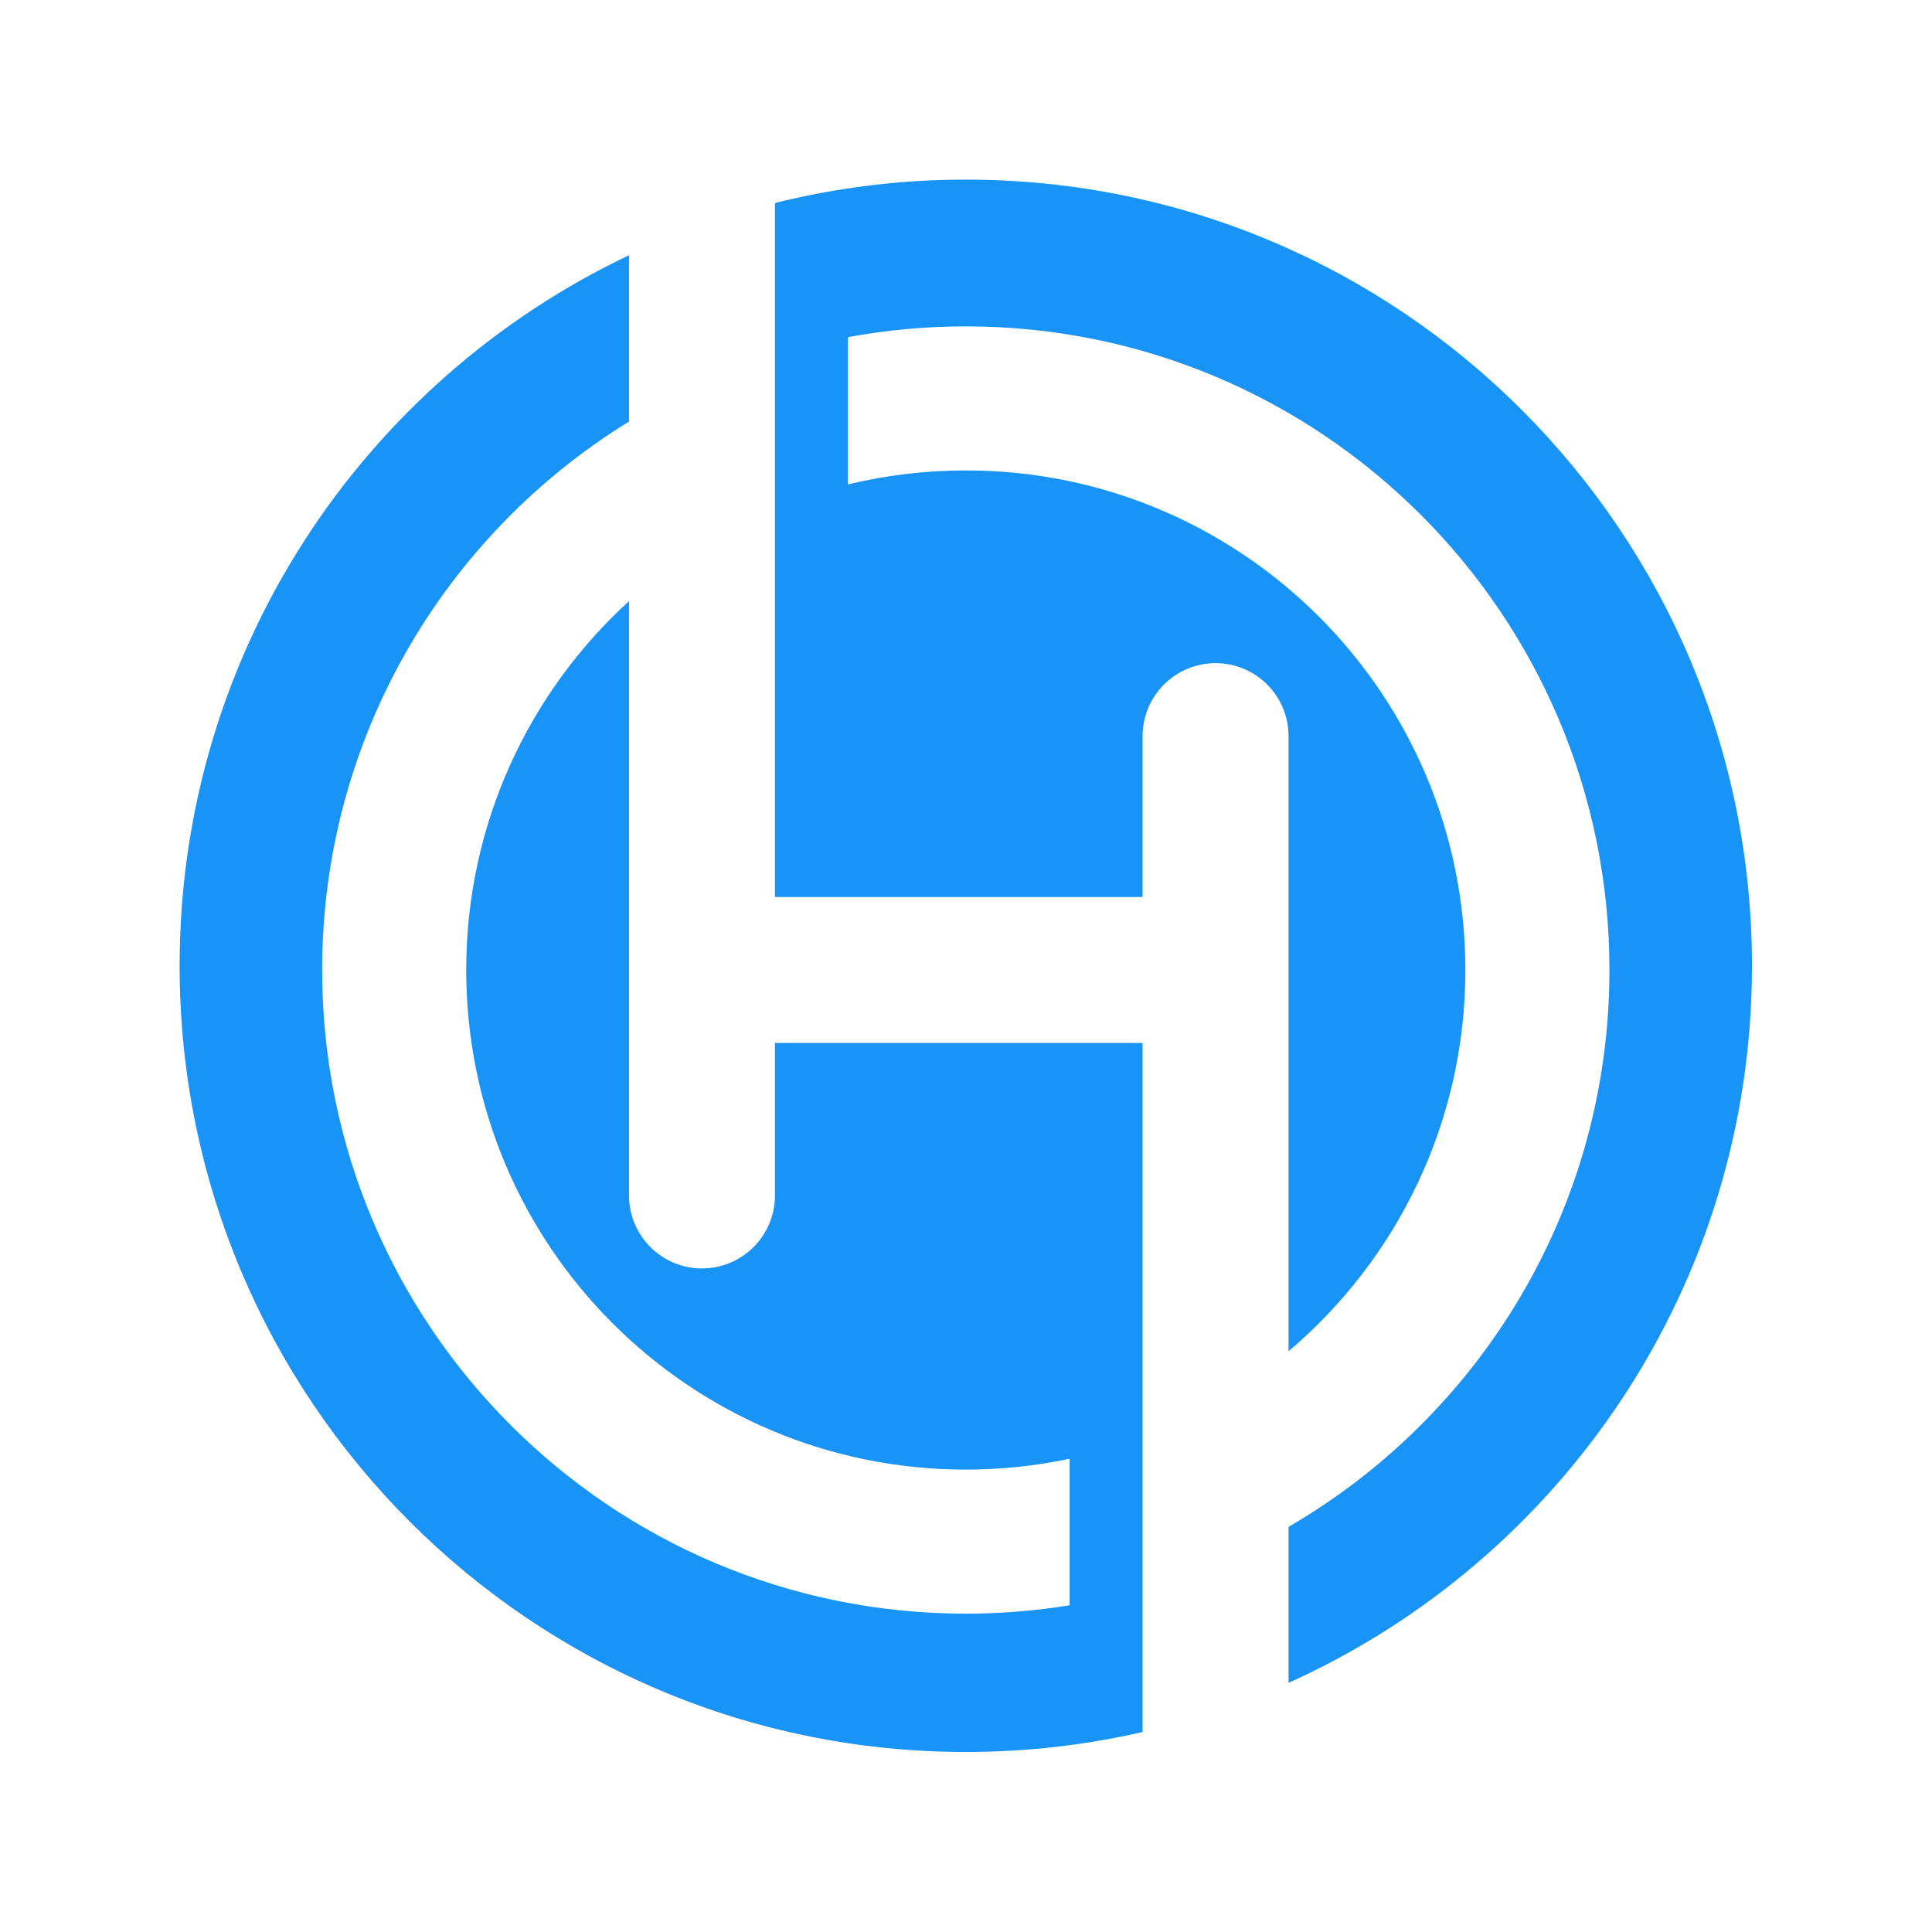 <svg xmlns="http://www.w3.org/2000/svg" xmlns:xlink="http://www.w3.org/1999/xlink" width="500" zoomAndPan="magnify" viewBox="0 0 375 375" height="500" preserveAspectRatio="xMidYMid meet" version="1.0"><defs><clipPath id="1d93010cf9"><path d="M 34.891 49 L 222 49 L 222 340.141 L 34.891 340.141 Z M 34.891 49 " clip-rule="nonzero"/></clipPath><clipPath id="0817fede65"><path d="M 150 34.891 L 340.141 34.891 L 340.141 327 L 150 327 Z M 150 34.891 " clip-rule="nonzero"/></clipPath></defs><rect x="-37.5" width="450" fill="#ffffff" y="-37.5" height="450" fill-opacity="1"/><rect x="-37.5" width="450" fill="#ffffff" y="-37.5" height="450" fill-opacity="1"/><g clip-path="url(#1d93010cf9)"><path fill="#1893f8" d="M 221.777 202.438 L 150.418 202.438 L 150.418 232.039 C 150.418 239.859 144.074 246.203 136.25 246.203 C 128.43 246.203 122.09 239.859 122.09 232.039 L 122.09 116.672 C 102.676 134.402 90.492 159.914 90.492 188.277 C 90.492 241.828 133.906 285.246 187.461 285.246 C 194.371 285.246 201.113 284.516 207.617 283.141 L 207.617 311.582 C 201.055 312.648 194.324 313.211 187.461 313.211 C 118.461 313.211 62.527 257.277 62.527 188.277 C 62.527 143.25 86.359 103.805 122.09 81.816 L 122.09 49.543 C 70.523 74.031 34.863 126.578 34.863 187.461 C 34.863 271.734 103.184 340.055 187.461 340.055 C 199.262 340.055 210.75 338.715 221.777 336.18 L 221.777 202.438 " fill-opacity="1" fill-rule="nonzero"/></g><g clip-path="url(#0817fede65)"><path fill="#1893f8" d="M 187.461 34.863 C 174.684 34.863 162.277 36.445 150.418 39.402 L 150.418 174.113 L 221.777 174.113 L 221.777 142.879 C 221.777 135.059 228.117 128.715 235.945 128.715 C 243.766 128.715 250.105 135.059 250.105 142.879 L 250.105 262.273 C 271.094 244.488 284.426 217.941 284.426 188.277 C 284.426 134.723 241.016 91.309 187.461 91.309 C 179.574 91.309 171.918 92.254 164.578 94.031 L 164.578 65.441 C 172 64.07 179.645 63.348 187.461 63.348 C 256.457 63.348 312.391 119.281 312.391 188.277 C 312.391 234.438 287.344 274.734 250.105 296.363 L 250.105 326.641 C 303.141 302.734 340.055 249.41 340.055 187.461 C 340.055 103.184 271.734 34.863 187.461 34.863 " fill-opacity="1" fill-rule="nonzero"/></g></svg>